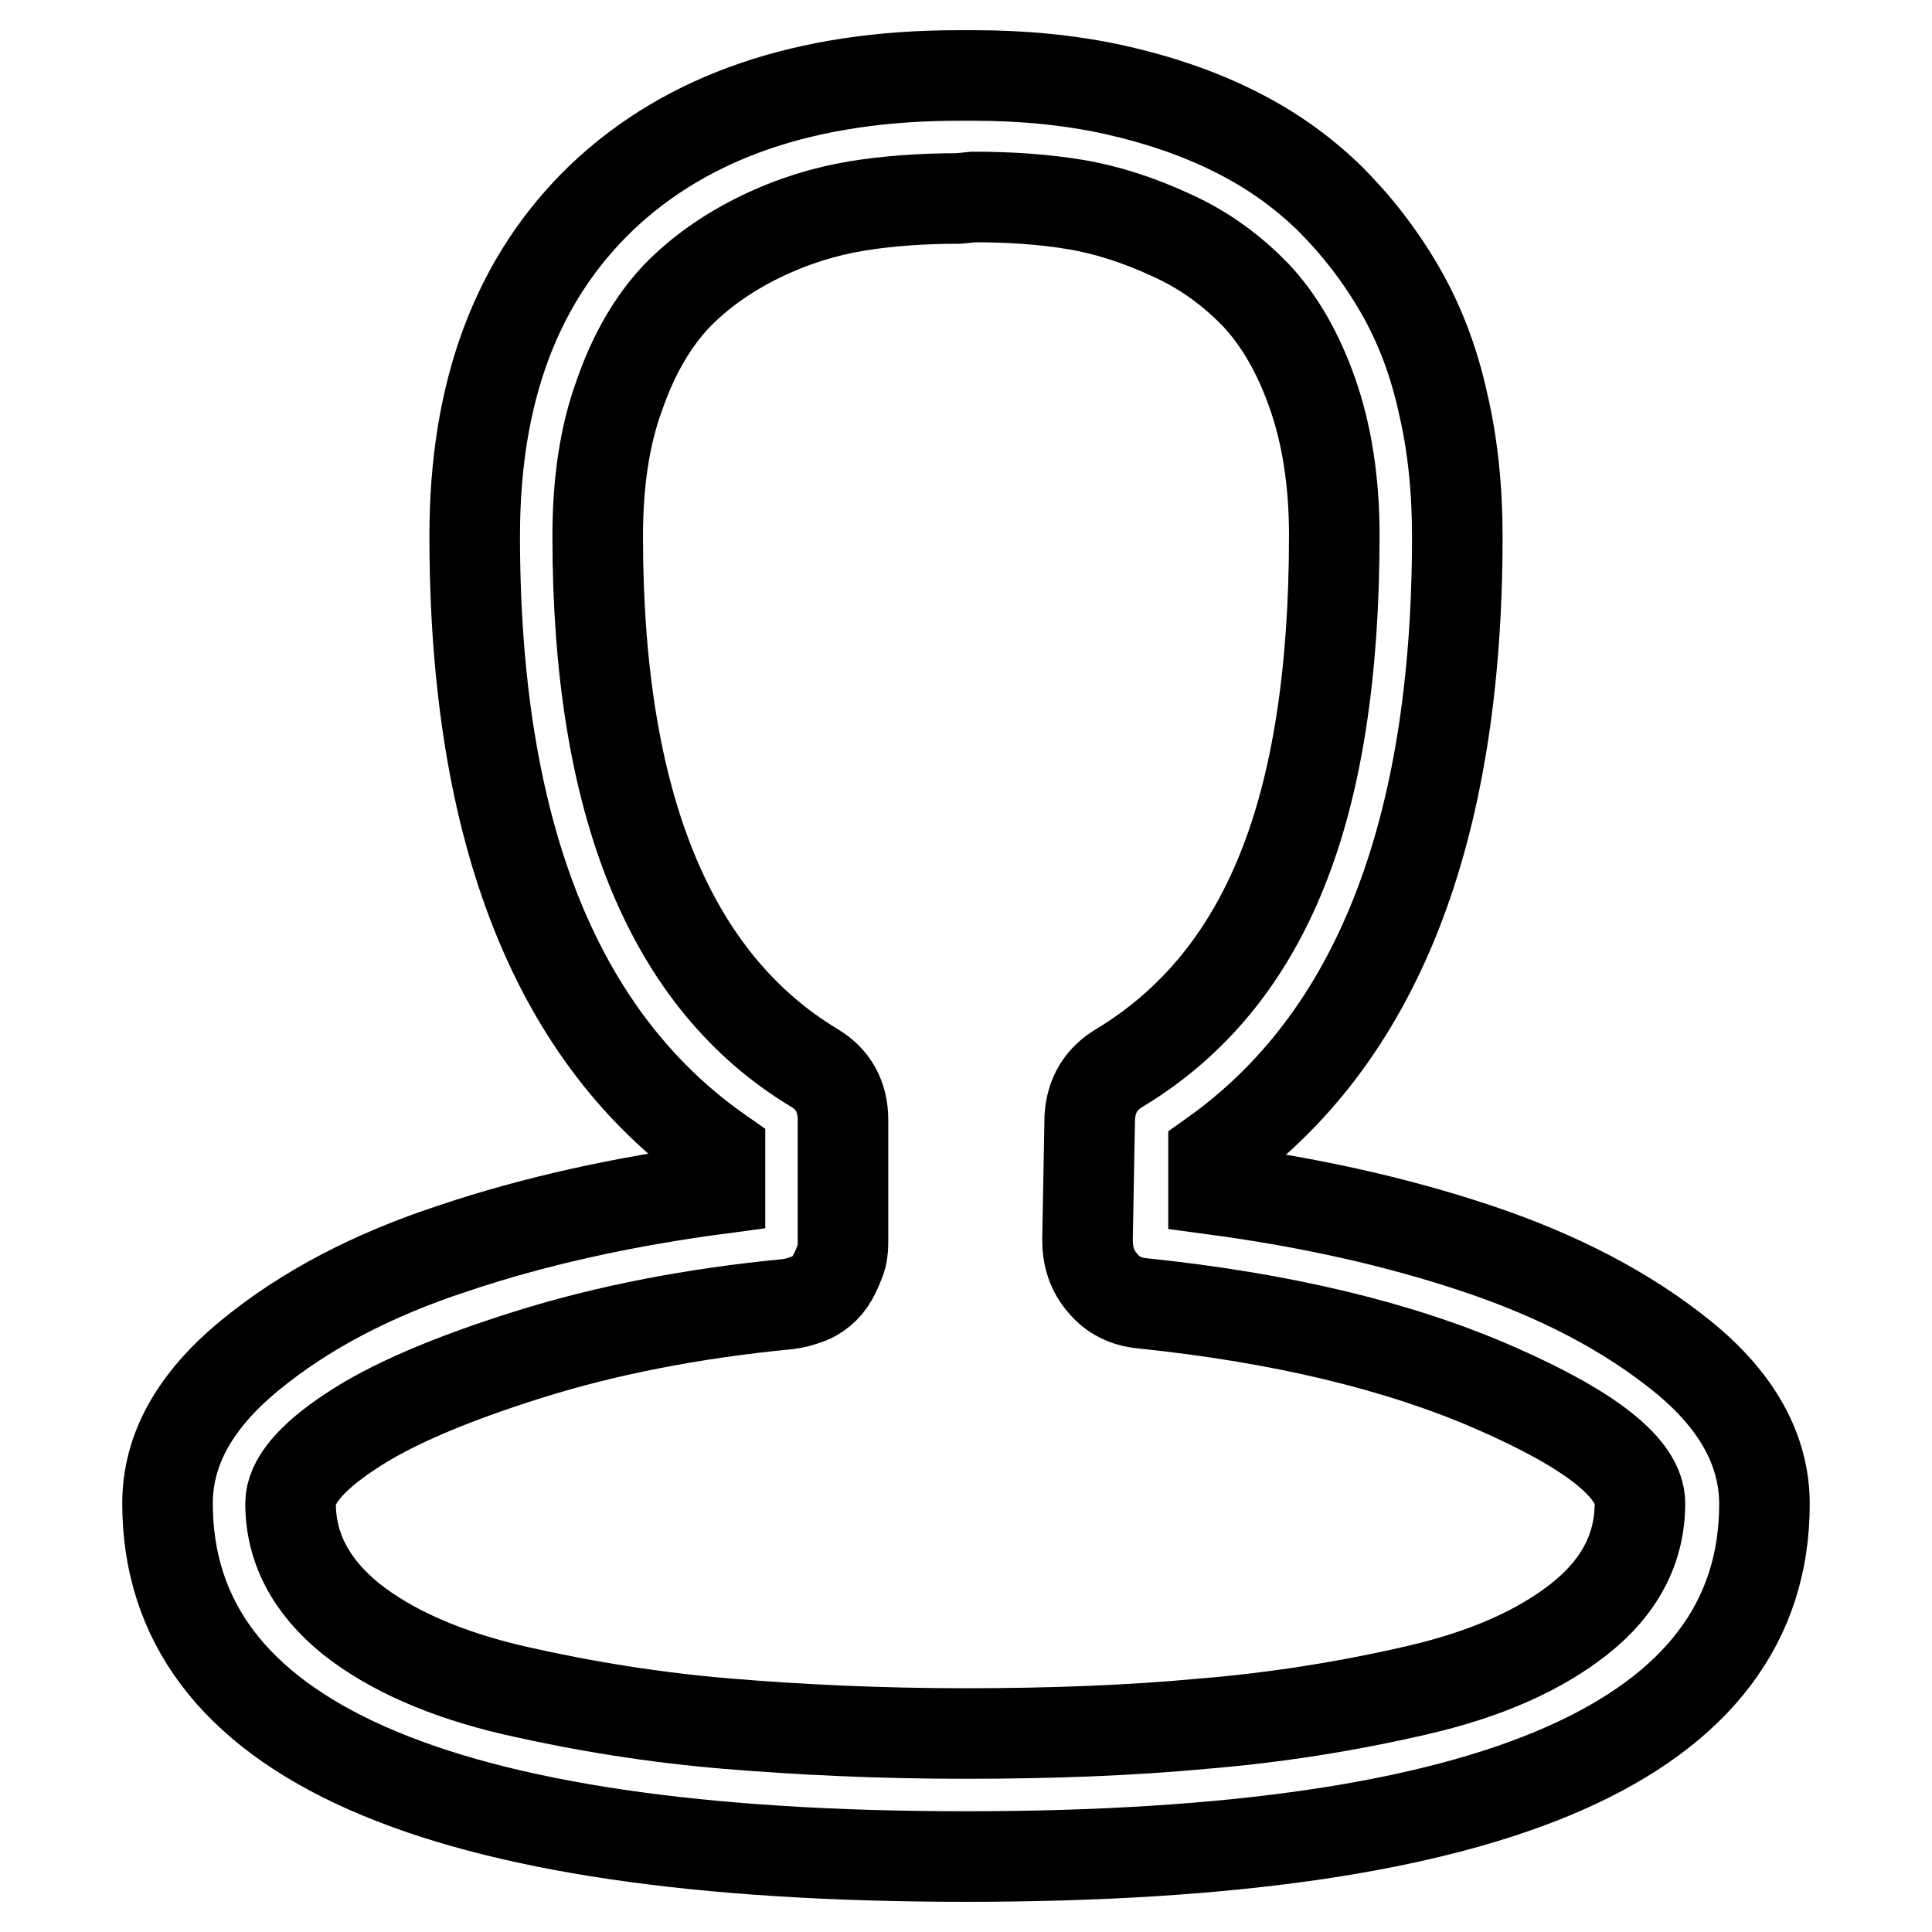 <?xml version="1.0" encoding="utf-8"?>
<!-- Svg Vector Icons : http://www.onlinewebfonts.com/icon -->
<!DOCTYPE svg PUBLIC "-//W3C//DTD SVG 1.1//EN" "http://www.w3.org/Graphics/SVG/1.1/DTD/svg11.dtd">
<svg version="1.1" xmlns="http://www.w3.org/2000/svg" xmlns:xlink="http://www.w3.org/1999/xlink" x="0px" y="0px" viewBox="0 0 256 256" enable-background="new 0 0 256 256" xml:space="preserve">
<g> <path stroke-width="12" fill-opacity="0" stroke="#000000"  d="M128,246c-70.5,0-105.8-15.6-105.8-46.8c0-7.1,3.6-13.6,10.9-19.6s16.3-10.7,27-14.2 c10.7-3.6,22.5-6.2,35.3-7.9v-4.8C73.8,137.6,62.9,110.4,62.9,71c0-19.2,5.6-34.1,16.9-44.9C91.1,15.4,106.8,10,127,10h2 c6.6,0,12.8,0.6,18.7,1.9c5.8,1.3,11.1,3.1,15.9,5.5s8.9,5.3,12.6,8.9c3.6,3.6,6.7,7.6,9.3,12.1s4.5,9.5,5.7,15 c1.3,5.5,1.9,11.4,1.9,17.7c0,39.3-10.8,66.6-32.3,81.9v4.6c12.7,1.7,24.4,4.3,35.1,7.9c10.7,3.6,19.7,8.3,27,14.2 c7.3,5.9,10.9,12.5,10.9,19.6C233.8,230.4,198.5,246,128,246L128,246z M127,26.3c-4.7,0-9.2,0.3-13.5,1c-4.2,0.7-8.5,2-12.8,4.1 s-8,4.7-11.1,7.9c-3,3.2-5.6,7.5-7.5,13c-2,5.4-2.9,11.7-2.9,18.8c0,35.4,9.6,58.9,28.7,70.4c2.5,1.5,3.8,3.8,3.8,6.9v16.3 c0,0.8-0.1,1.7-0.4,2.4c-0.3,0.8-0.6,1.5-1,2.2c-0.4,0.7-0.9,1.3-1.5,1.8c-0.6,0.5-1.3,0.9-2,1.1c-0.8,0.3-1.6,0.5-2.4,0.6 C92,174,80.5,176.2,70,179.5c-10.5,3.3-18.4,6.7-23.6,10.2c-5.3,3.5-7.9,6.7-7.9,9.5c0,5.9,2.7,11,8,15.3 c5.3,4.2,12.6,7.4,21.7,9.5c9.2,2.1,18.6,3.6,28.2,4.4c9.7,0.8,20.2,1.3,31.5,1.3c11.4,0,21.9-0.4,31.5-1.3 c9.7-0.8,19.1-2.3,28.2-4.4c9.2-2.1,16.4-5.3,21.7-9.5c5.3-4.2,8-9.3,8-15.3c0-4.6-6.4-9.7-19.2-15.3c-12.8-5.6-28.4-9.3-46.7-11.2 c-2.2-0.2-4-1.1-5.3-2.7c-1.4-1.6-2-3.5-2-5.7l0.3-16.3c0.2-2.9,1.5-5.1,4.1-6.6c9.7-5.9,16.8-14.6,21.4-26.1 c4.6-11.4,6.9-26.2,6.9-44.4c0-7.1-1-13.4-2.9-18.8c-1.9-5.4-4.4-9.7-7.5-13c-3.1-3.2-6.7-5.9-11.1-7.9c-4.3-2-8.6-3.4-12.8-4.1 c-4.2-0.7-8.7-1-13.5-1L127,26.3L127,26.3z"/></g>
</svg>